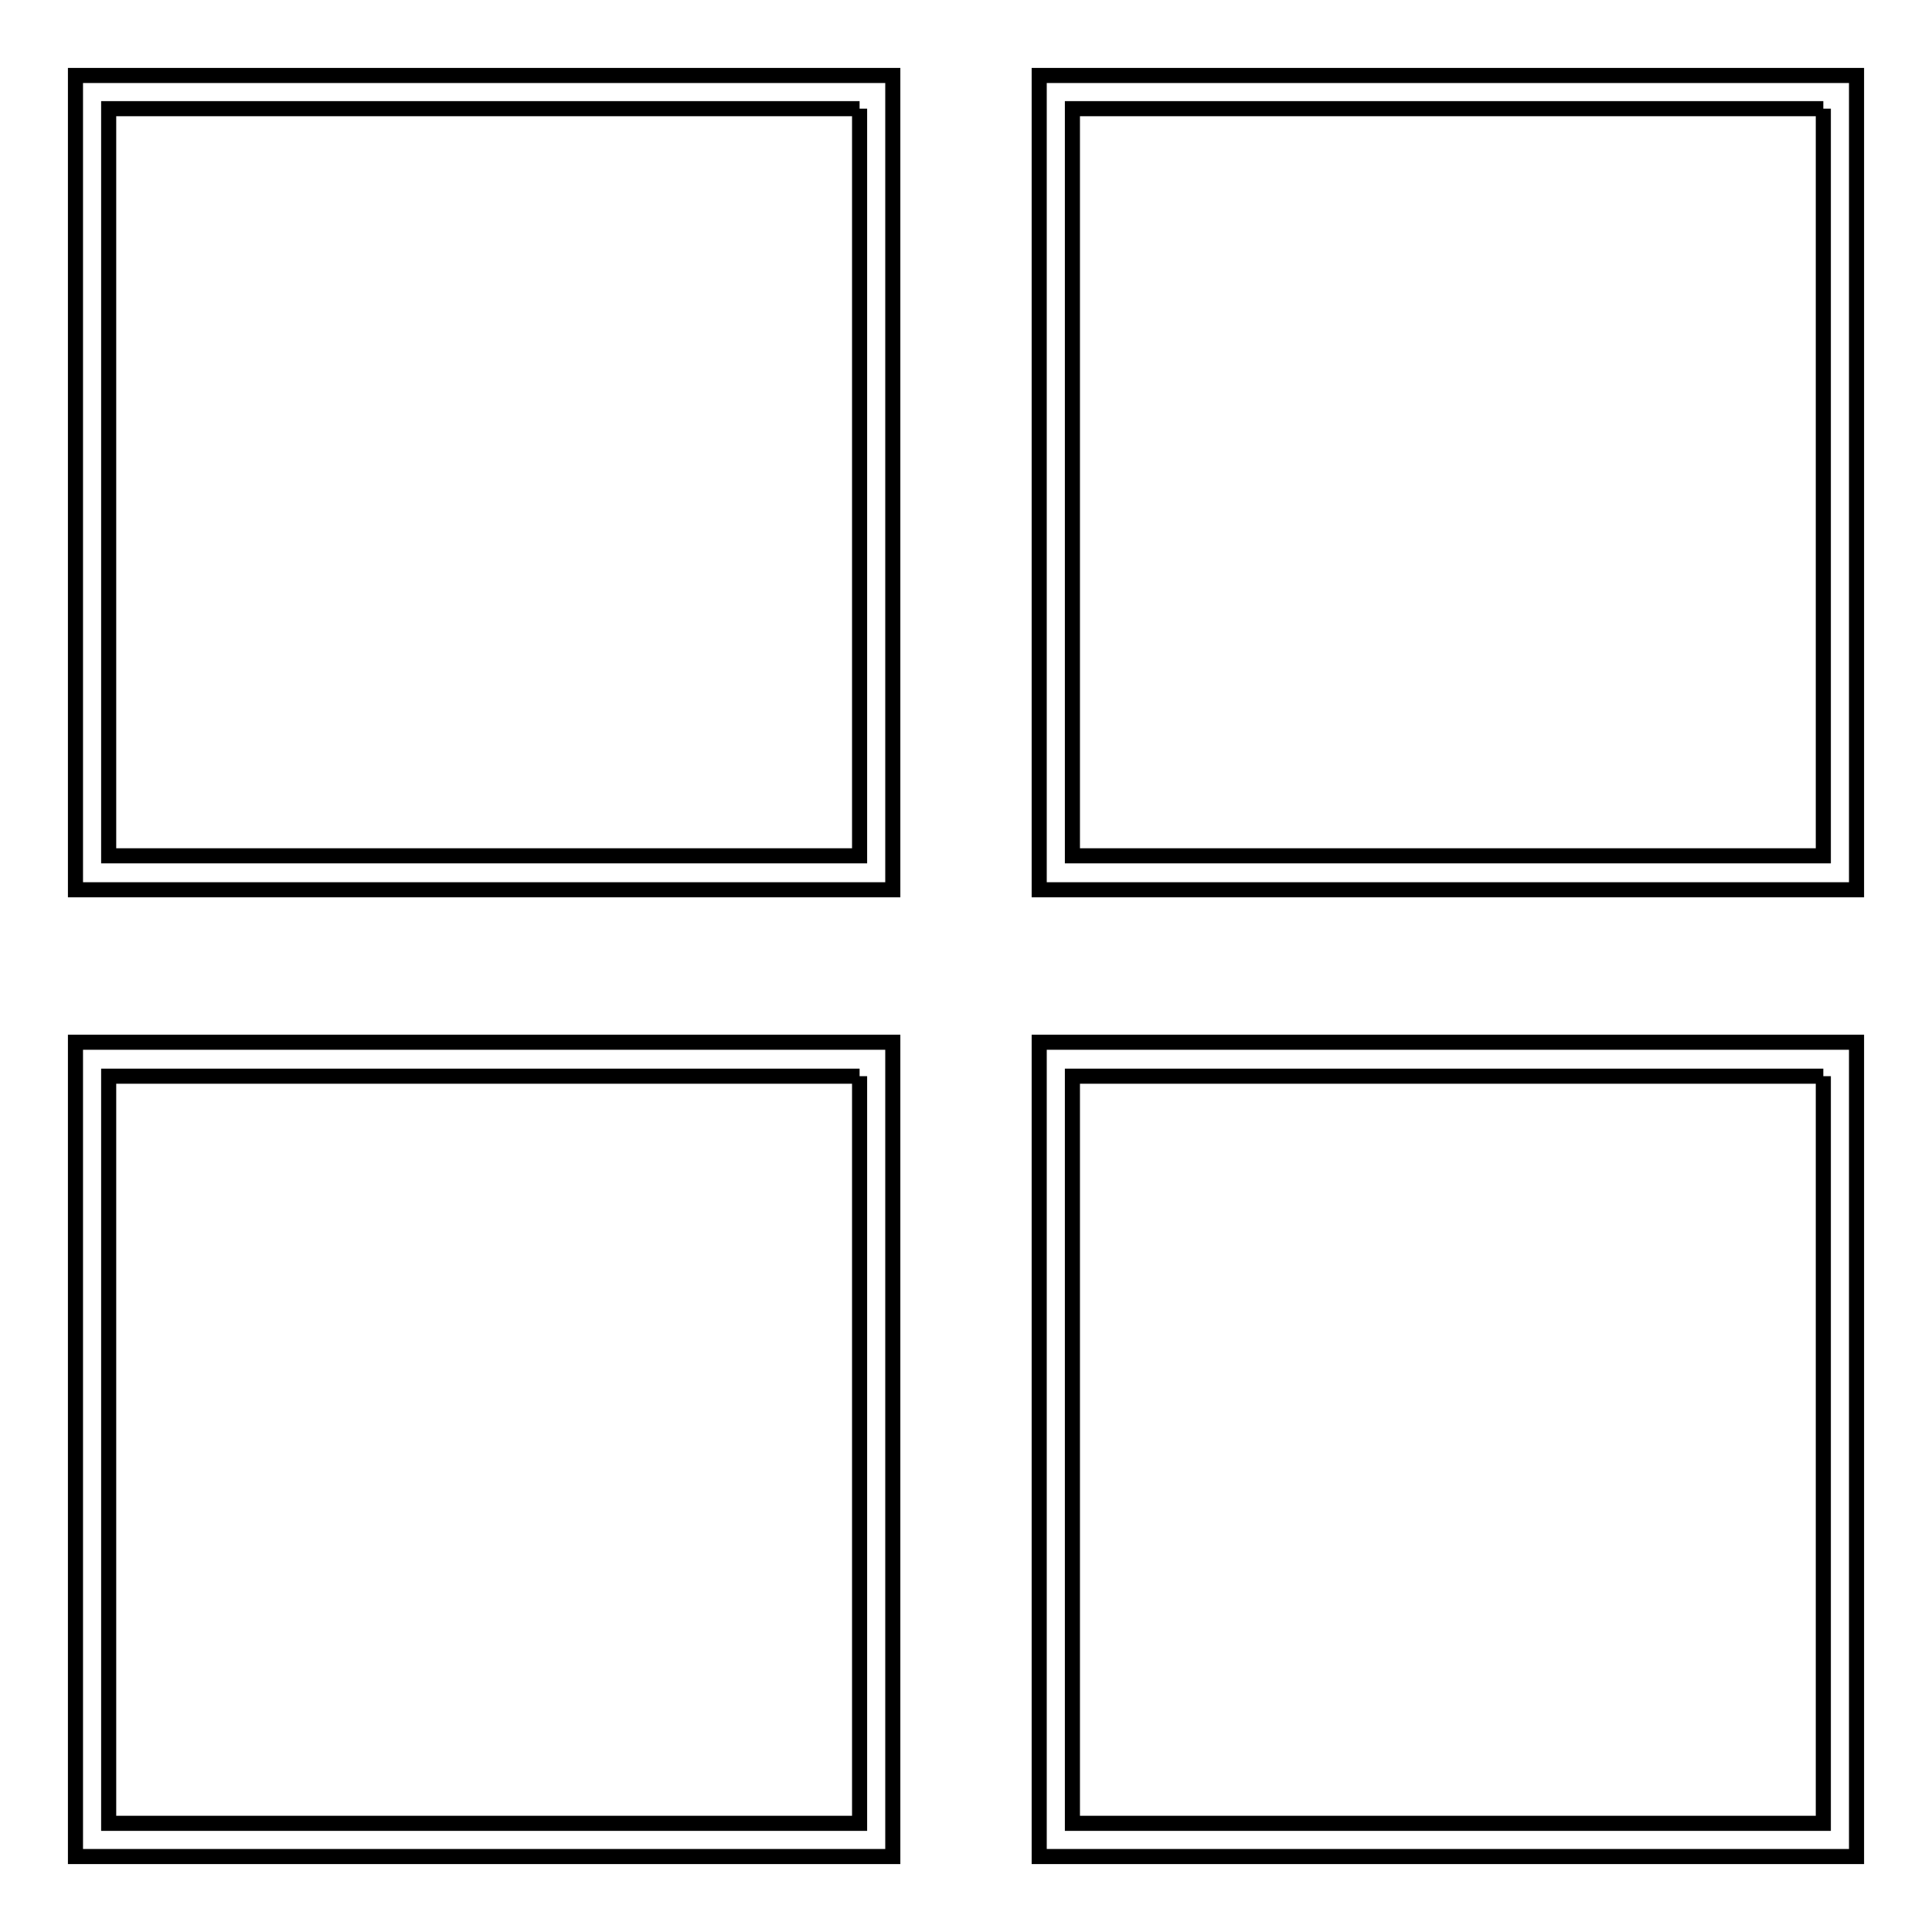 <?xml version="1.0" encoding="utf-8"?>
<!-- Svg Vector Icons : http://www.onlinewebfonts.com/icon -->
<!DOCTYPE svg PUBLIC "-//W3C//DTD SVG 1.1//EN" "http://www.w3.org/Graphics/SVG/1.1/DTD/svg11.dtd">
<svg version="1.1" xmlns="http://www.w3.org/2000/svg" xmlns:xlink="http://www.w3.org/1999/xlink" x="0px" y="0px" viewBox="0 0 256 256" enable-background="new 0 0 256 256" xml:space="preserve">
<g> <path stroke-width="2" fill-opacity="0" stroke="#000000"  d="M113.9,14.4v99H14.4v-99H113.9 M118.3,10H10v107.9h108.3V10L118.3,10z M241.6,14.4v99h-99.5v-99H241.6  M246,10H137.7v107.9H246V10L246,10z M113.9,142.6v99H14.4v-99H113.9 M118.3,138.1H10V246h108.3V138.1L118.3,138.1z M241.6,142.6 v99h-99.5v-99H241.6 M246,138.1H137.7V246H246V138.1L246,138.1z"/></g>
</svg>